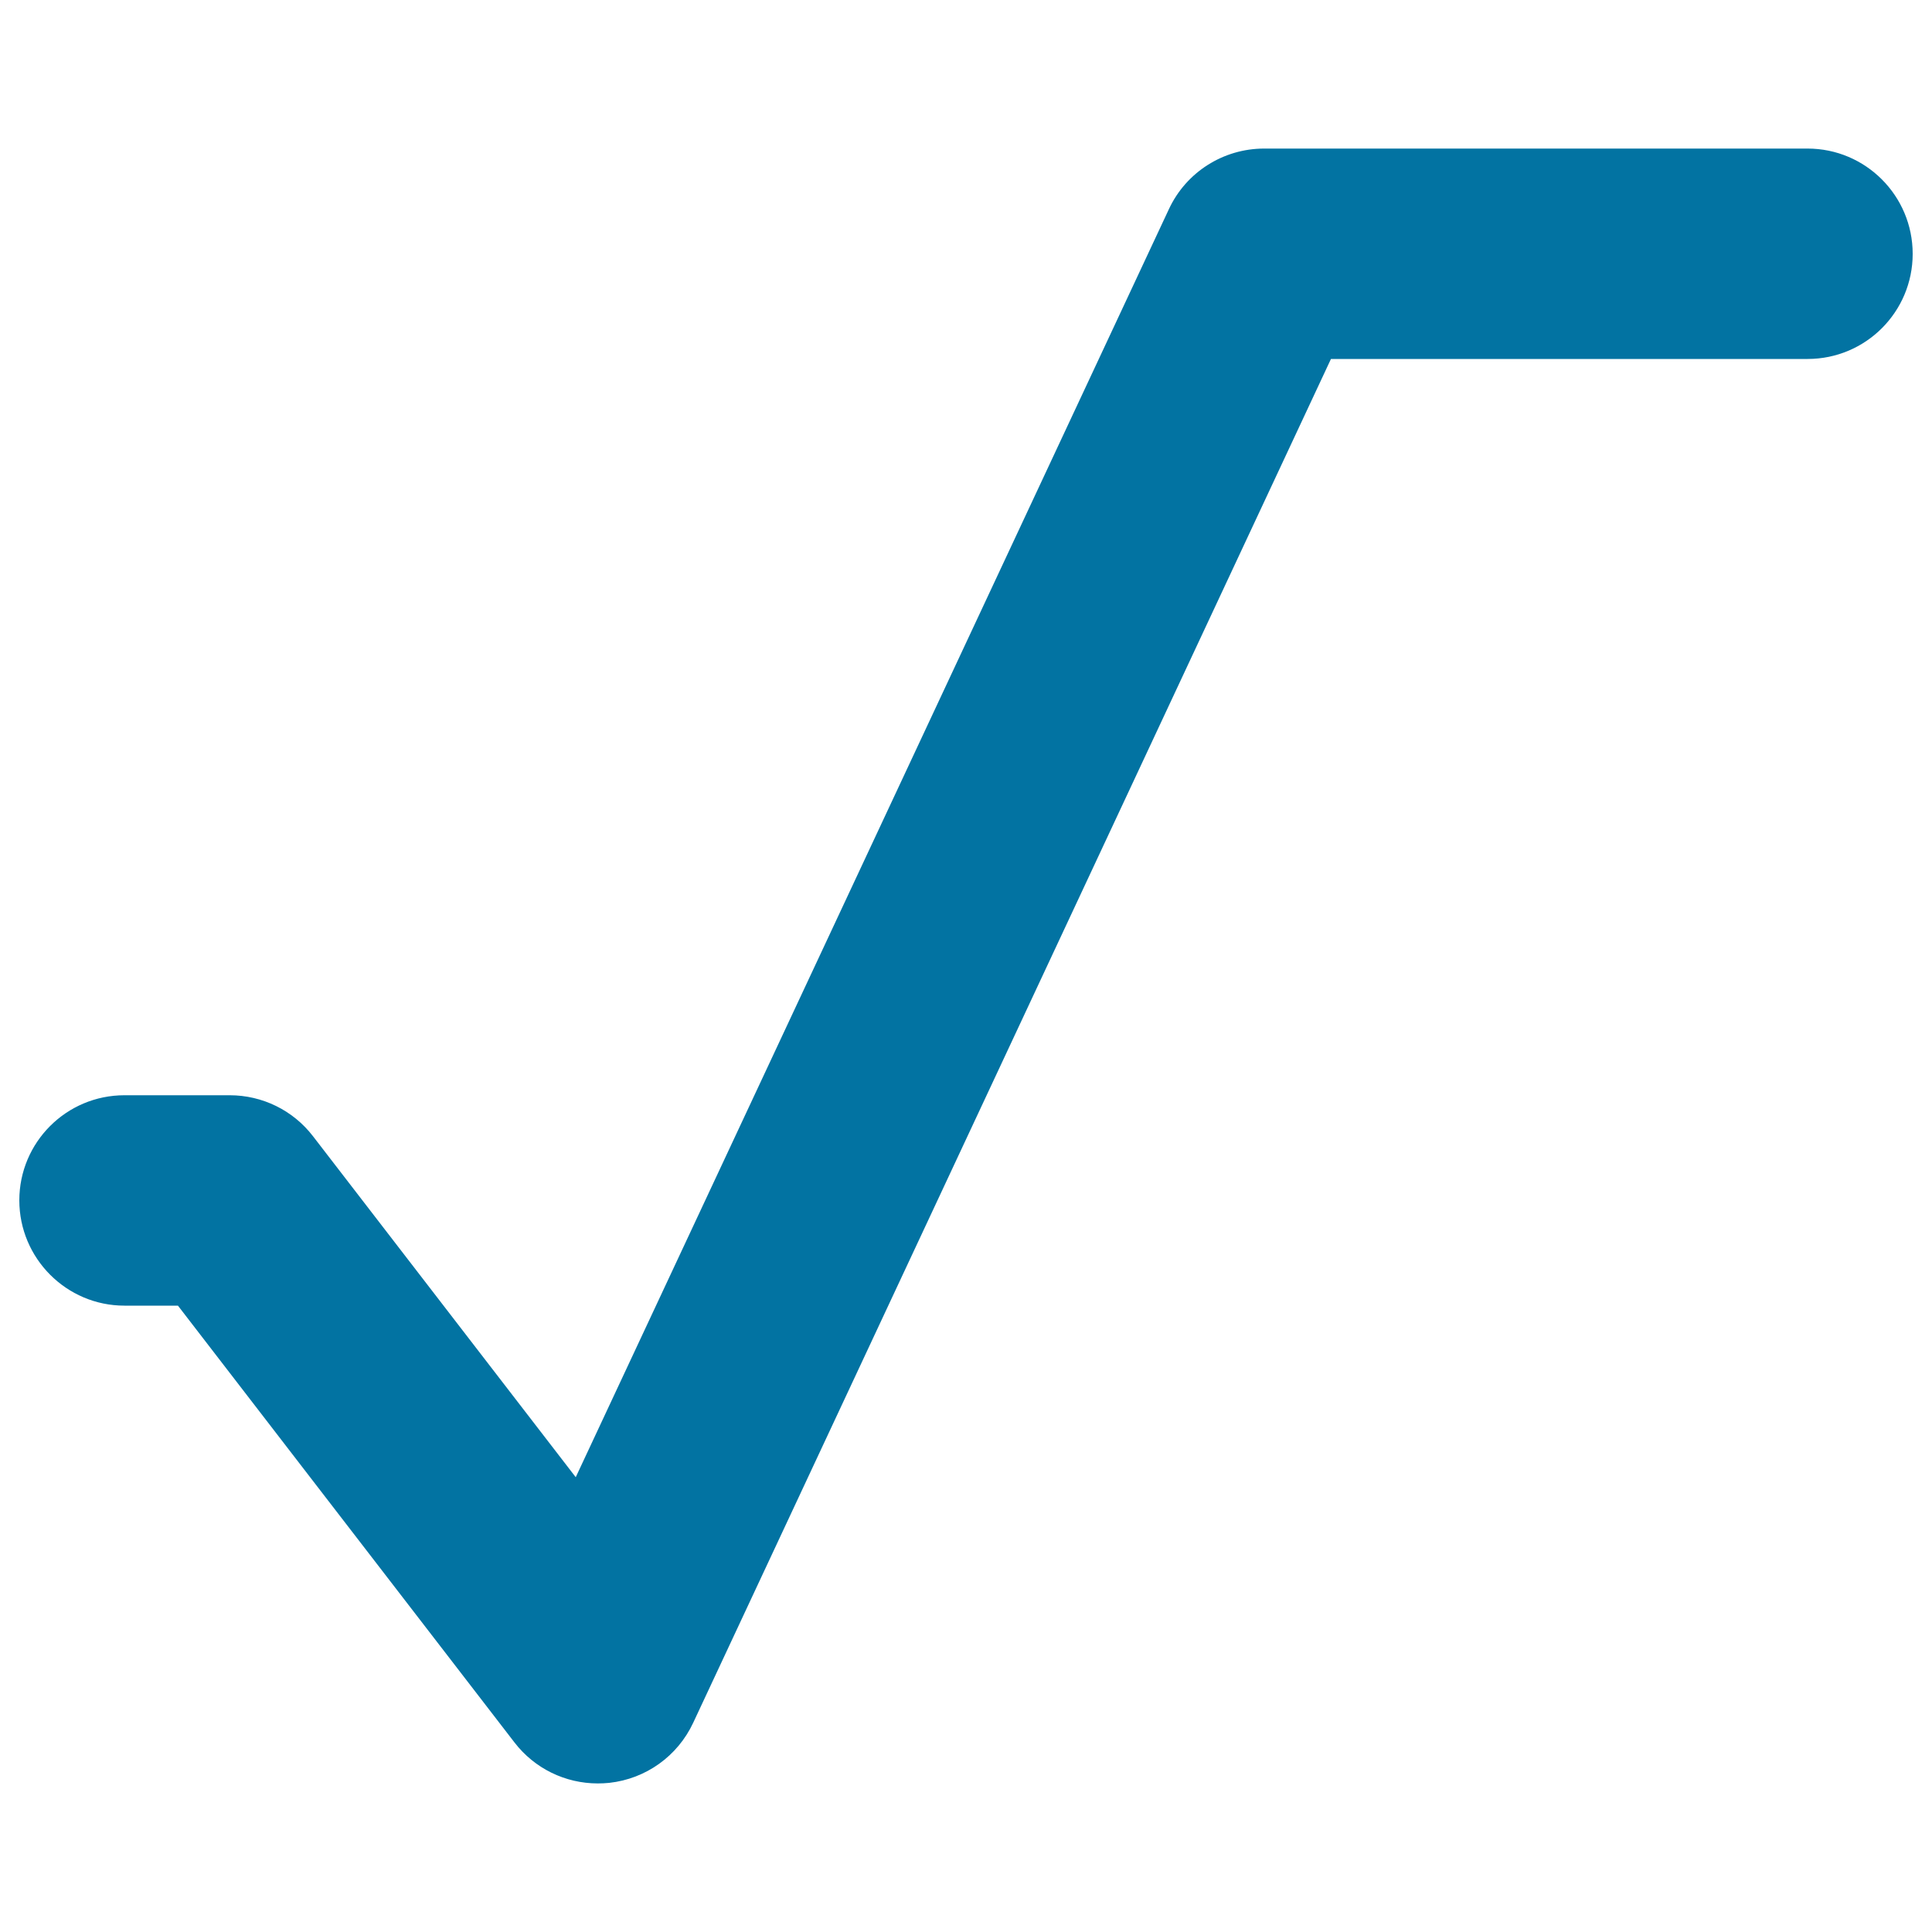 <svg xmlns="http://www.w3.org/2000/svg" viewBox="0 0 1000 1000" style="fill:#0273a2">
<title>Square Root Mathematical Symbol SVG icon</title>
<g><g><path d="M64.4,675.8h27.7l174.2,226.1c10.4,13.5,26.3,21.2,43.1,21.2c2,0,4-0.1,6-0.3c18.9-2.1,35.3-13.8,43.4-31.1l330.1-705.9h246.7c30.1,0,54.4-24.4,54.4-54.4c0-30.1-24.4-54.5-54.4-54.5H654.3c-21.1,0-40.4,12.2-49.3,31.4L298,764.6L162,588.1c-10.3-13.4-26.2-21.2-43.1-21.2H64.4c-30.1,0-54.4,24.4-54.4,54.4S34.4,675.8,64.4,675.8z"/></g></g>
</svg>